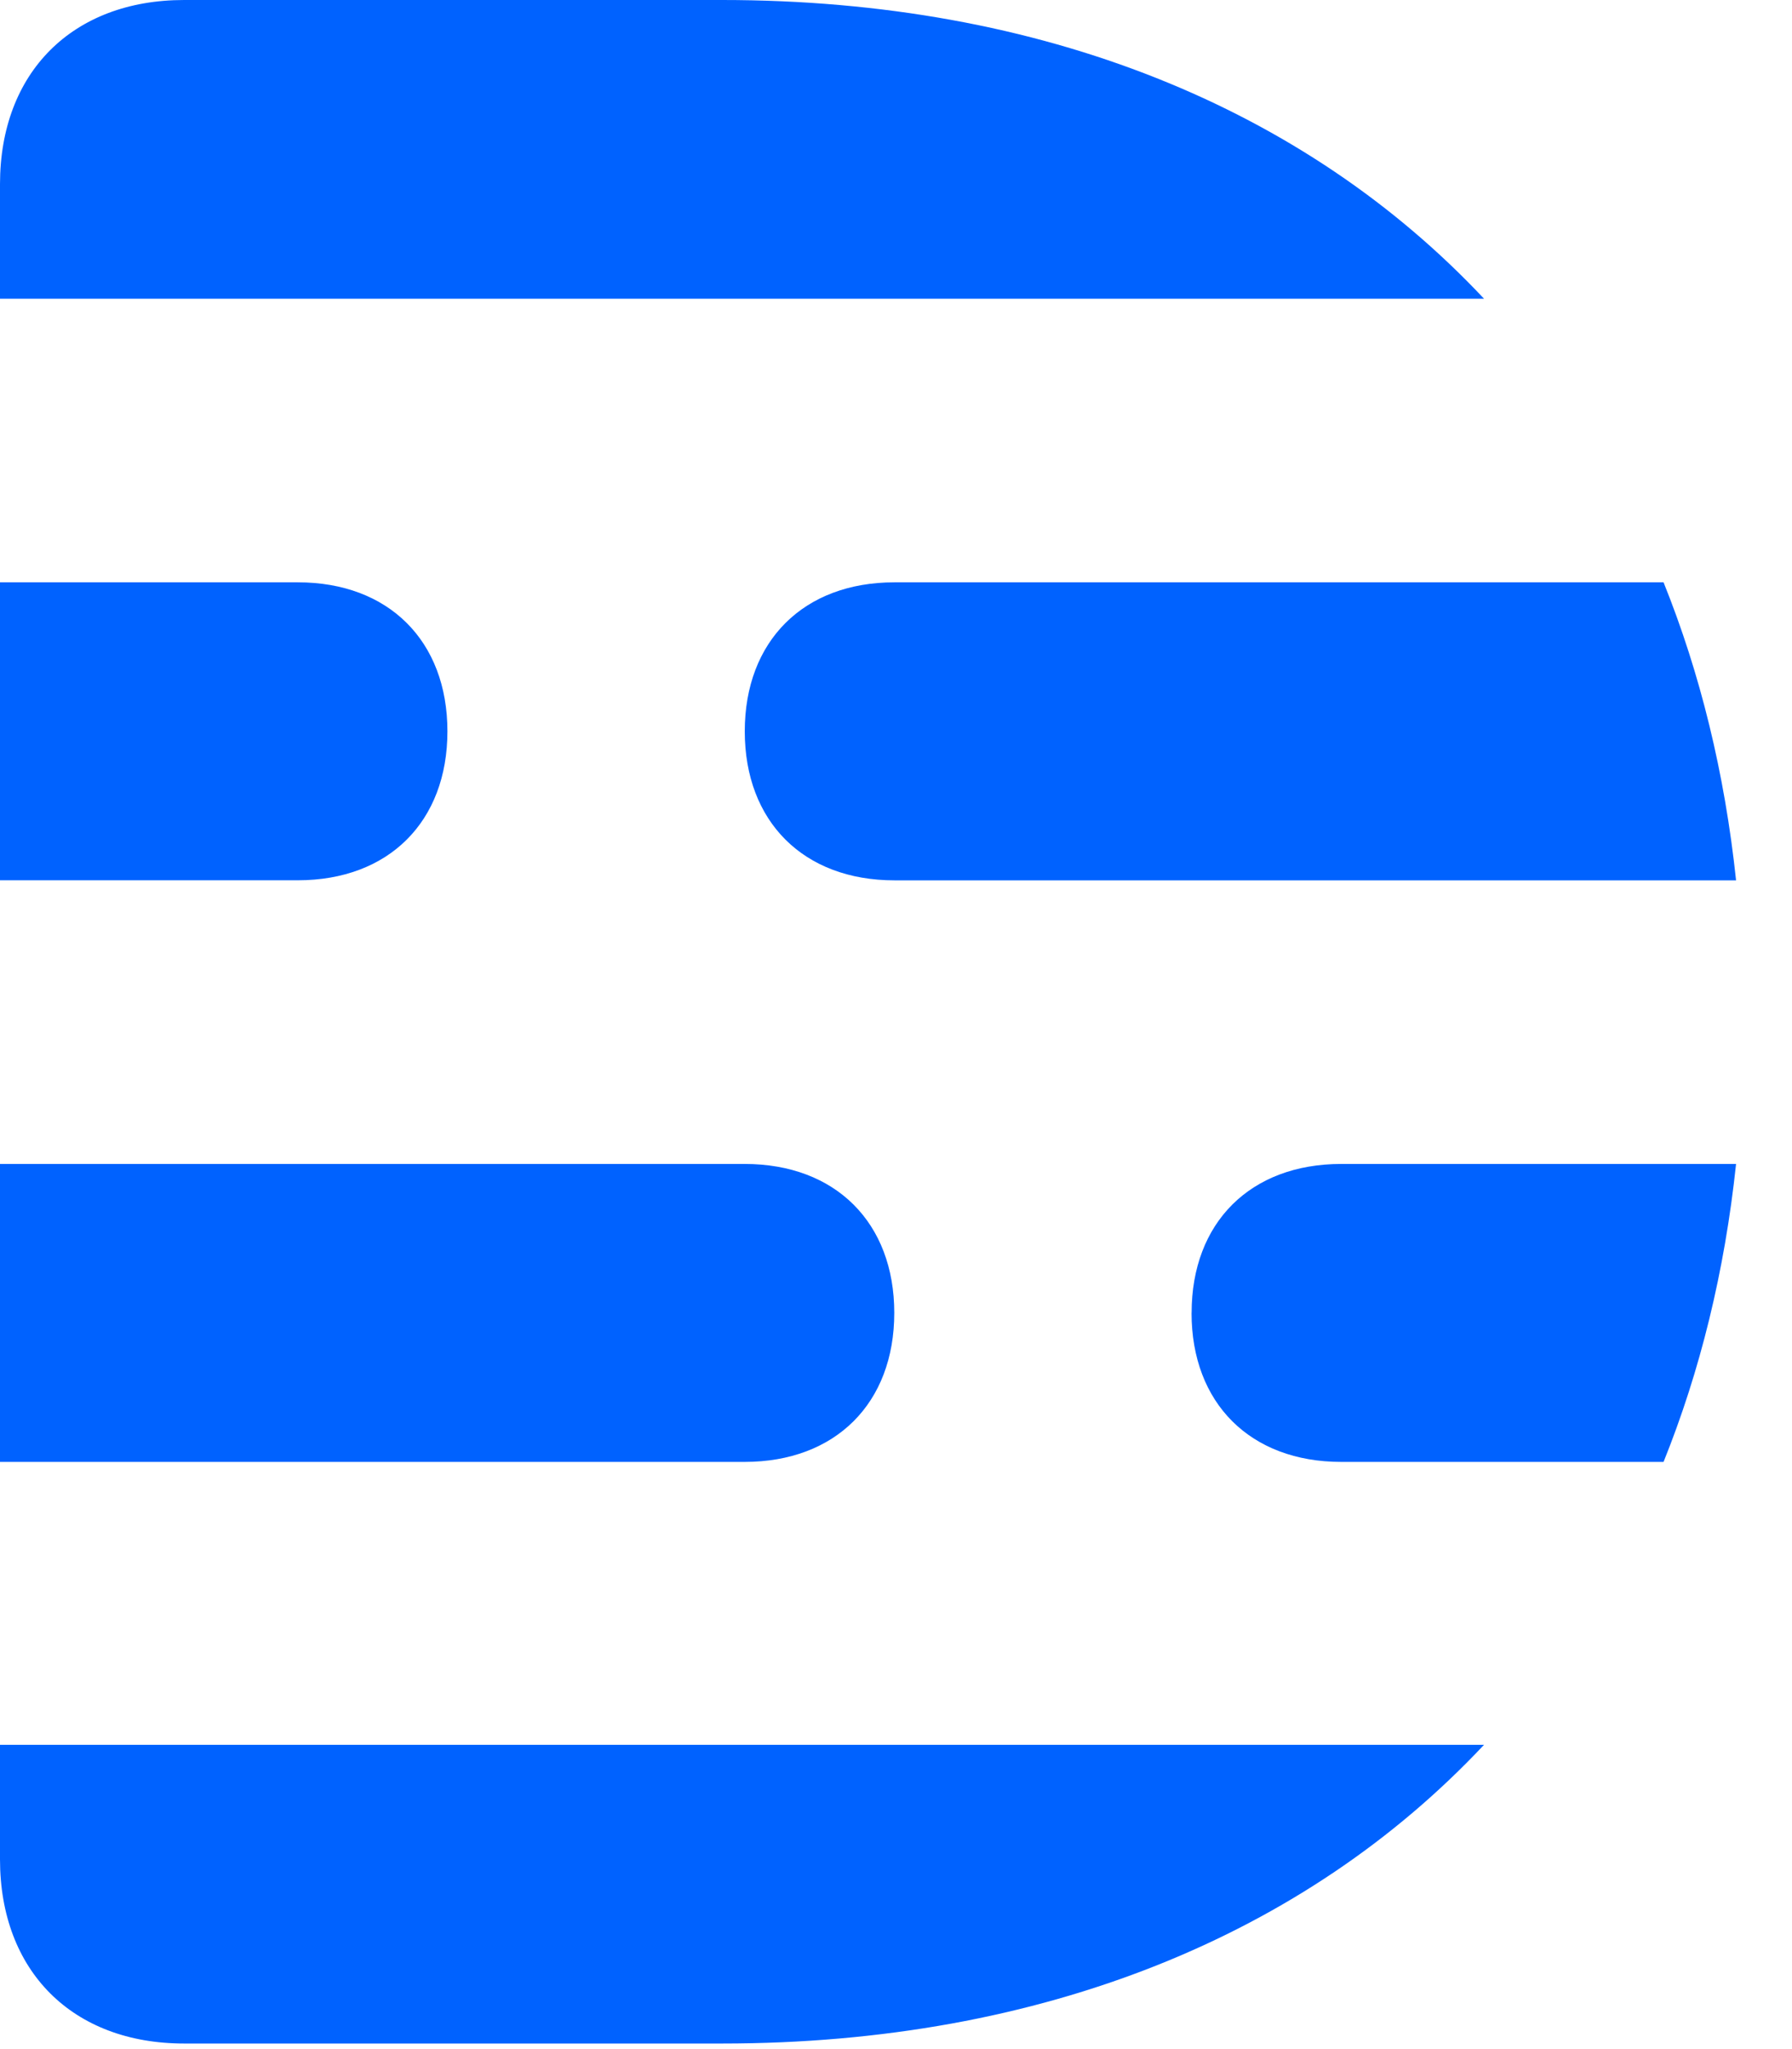 <svg width="28" height="32" viewBox="0 0 28 32" fill="none" xmlns="http://www.w3.org/2000/svg">
<g clip-path="url(#clip0_118_8105)">
<path d="M0 29.037C0 30.781 1.132 31.913 2.877 31.913L11.283 31.913C16.297 31.913 20.399 30.217 23.188 27.248H0V29.037ZM11.283 0L2.877 0C1.132 0 0 1.131 0 2.876V4.665H23.188C20.399 1.696 16.297 0 11.283 0ZM18.618 20.503C18.618 21.915 19.538 22.83 20.956 22.83H25.993C26.564 21.414 26.948 19.857 27.126 18.177H20.956C19.538 18.177 18.619 19.092 18.619 20.503M11.637 11.421C11.637 12.832 12.557 13.748 13.975 13.748H27.126C26.948 12.067 26.564 10.51 25.993 9.094H13.975C12.557 9.094 11.637 10.009 11.637 11.421ZM13.973 20.503C13.973 19.092 13.053 18.177 11.636 18.177H0V22.83H11.635C13.053 22.83 13.973 21.915 13.973 20.503M6.991 11.421C6.991 10.009 6.072 9.094 4.654 9.094H0V13.747H4.654C6.072 13.747 6.991 12.832 6.991 11.421Z" fill="#0062FF"/>
</g>
<defs>
<clipPath id="clip0_118_8105">
<rect width="27.126" height="32" fill="white"/>
</clipPath>
</defs>
</svg>
